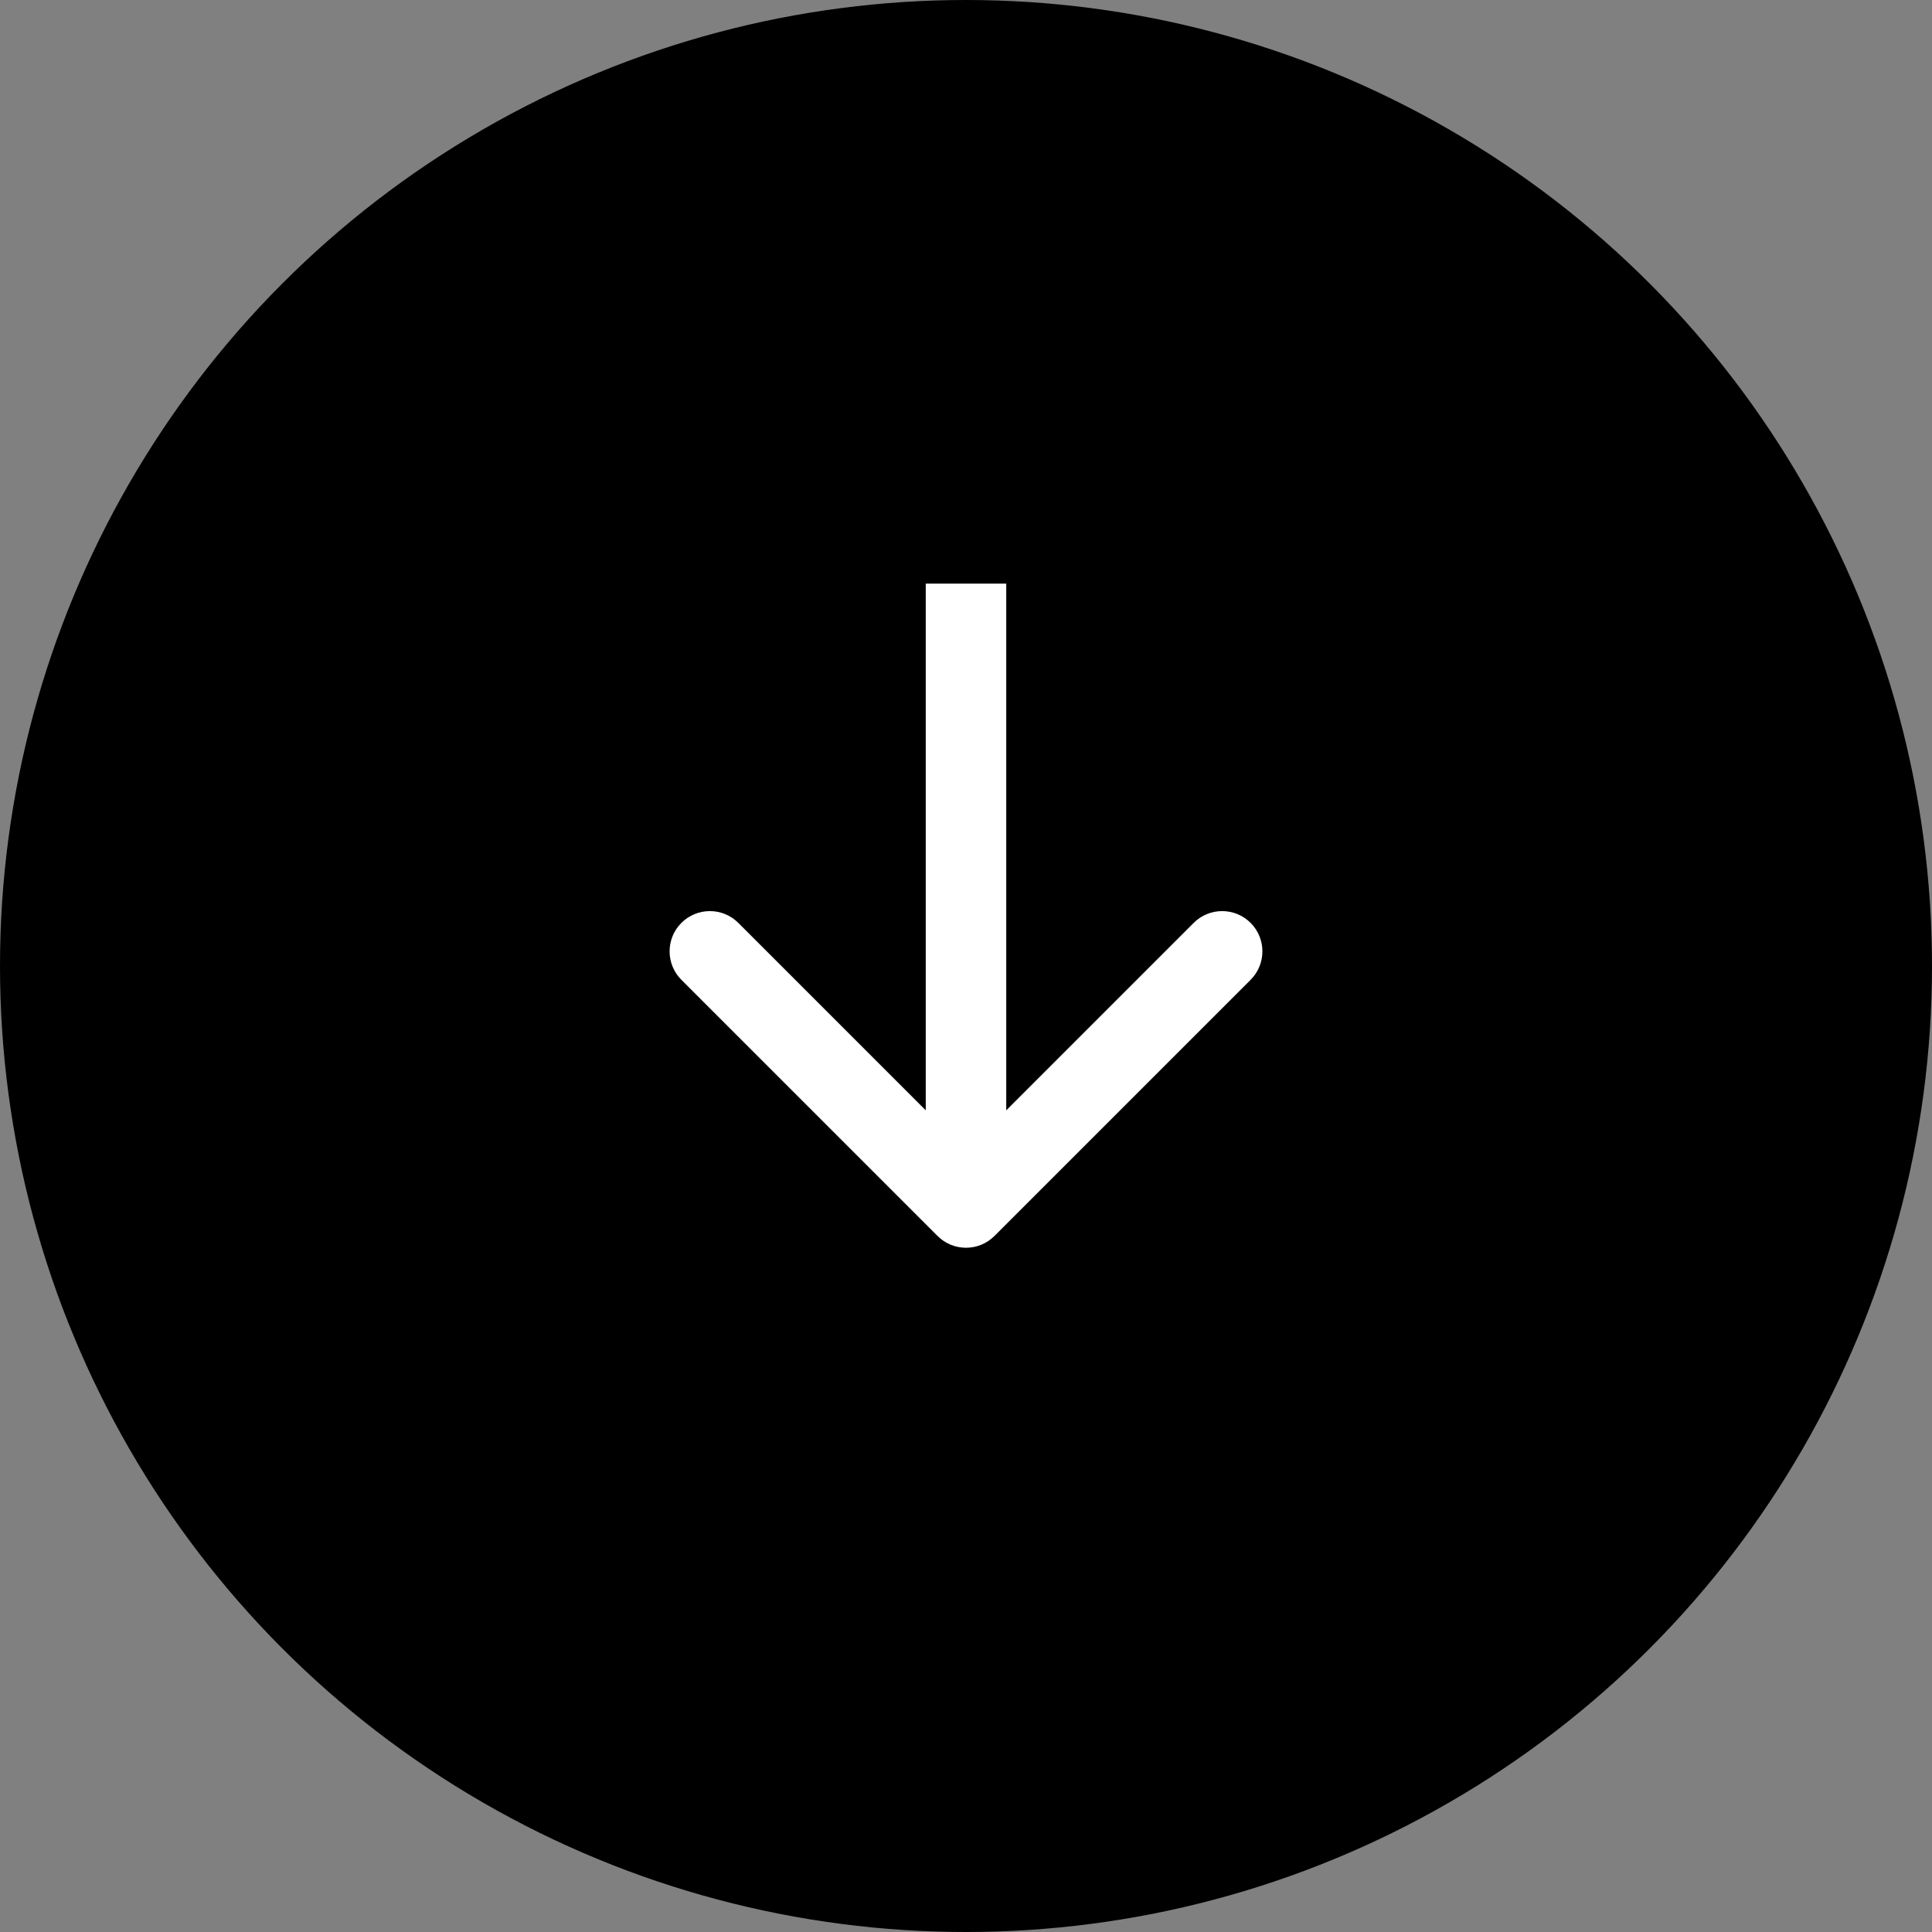 <?xml version="1.0" encoding="UTF-8"?>
<svg xmlns="http://www.w3.org/2000/svg" width="192" height="192" viewBox="0 0 192 192" fill="none">
  <rect x="0" y="0" width="192" height="192" fill="#808080" stroke="none"/>
  <circle cx="96" cy="96" r="96" transform="rotate(-180 96 96)" fill="black"></circle>
  <path d="M93.172 122.828C94.734 124.391 97.266 124.391 98.828 122.828L124.284 97.373C125.846 95.811 125.846 93.278 124.284 91.716C122.722 90.154 120.19 90.154 118.627 91.716L96 114.343L73.373 91.716C71.811 90.154 69.278 90.154 67.716 91.716C66.154 93.278 66.154 95.811 67.716 97.373L93.172 122.828ZM92 58L92 120L100 120L100 58L92 58Z" fill="white"></path>
</svg>
